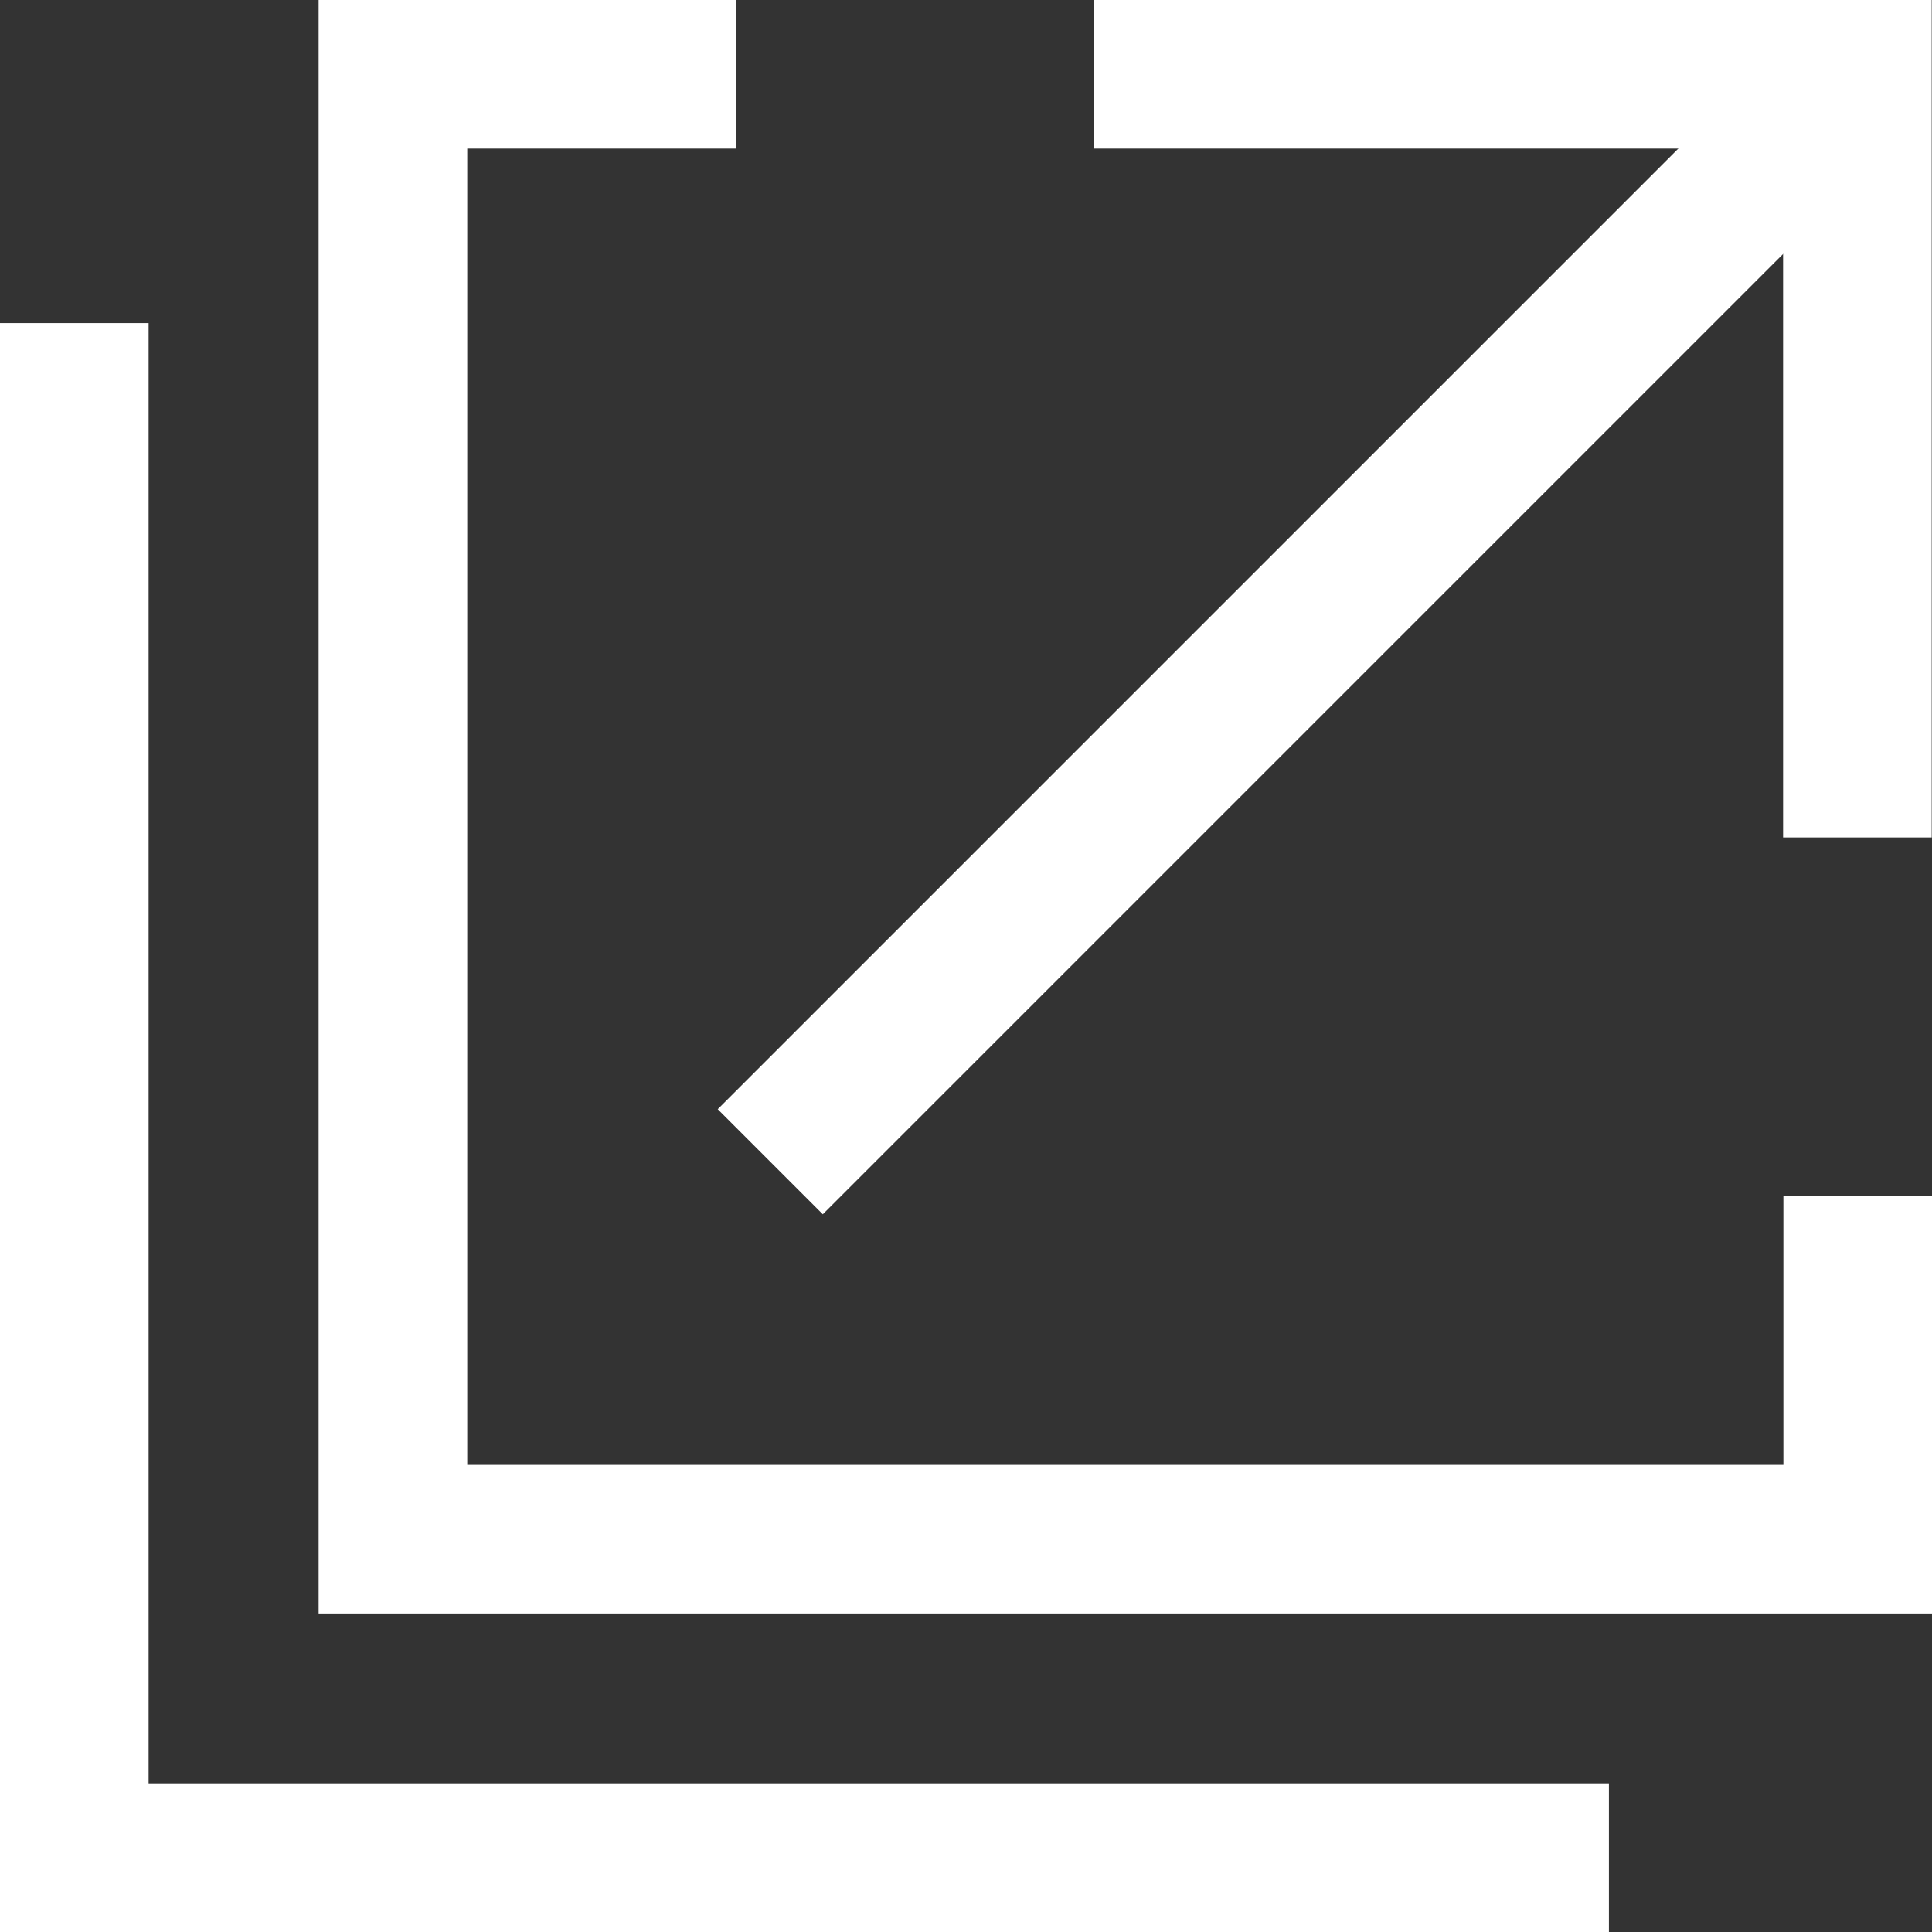 <svg xmlns="http://www.w3.org/2000/svg" width="13" height="13" viewBox="0 0 13 13"><rect x="0" y="0" width="13" height="13" fill="#333333" stroke="none"/><g transform="translate(-92.5 -121.5)"><path d="M103.326,139.14H93V128.814" transform="translate(0 -5.14)" fill="none" stroke="#fff" stroke-miterlimit="10" stroke-width="1"/><path d="M107.322,129.546v2.311H97.466V122h2.311" transform="translate(-2.322)" fill="none" stroke="#fff" stroke-miterlimit="10" stroke-width="1"/><line x1="7.189" y2="7.189" transform="translate(97.683 122.128)" fill="none" stroke="#fff" stroke-miterlimit="10" stroke-width="1"/><path d="M107.3,122h5.135v5.135" transform="translate(-7.437)" fill="none" stroke="#fff" stroke-miterlimit="10" stroke-width="1"/></g></svg>